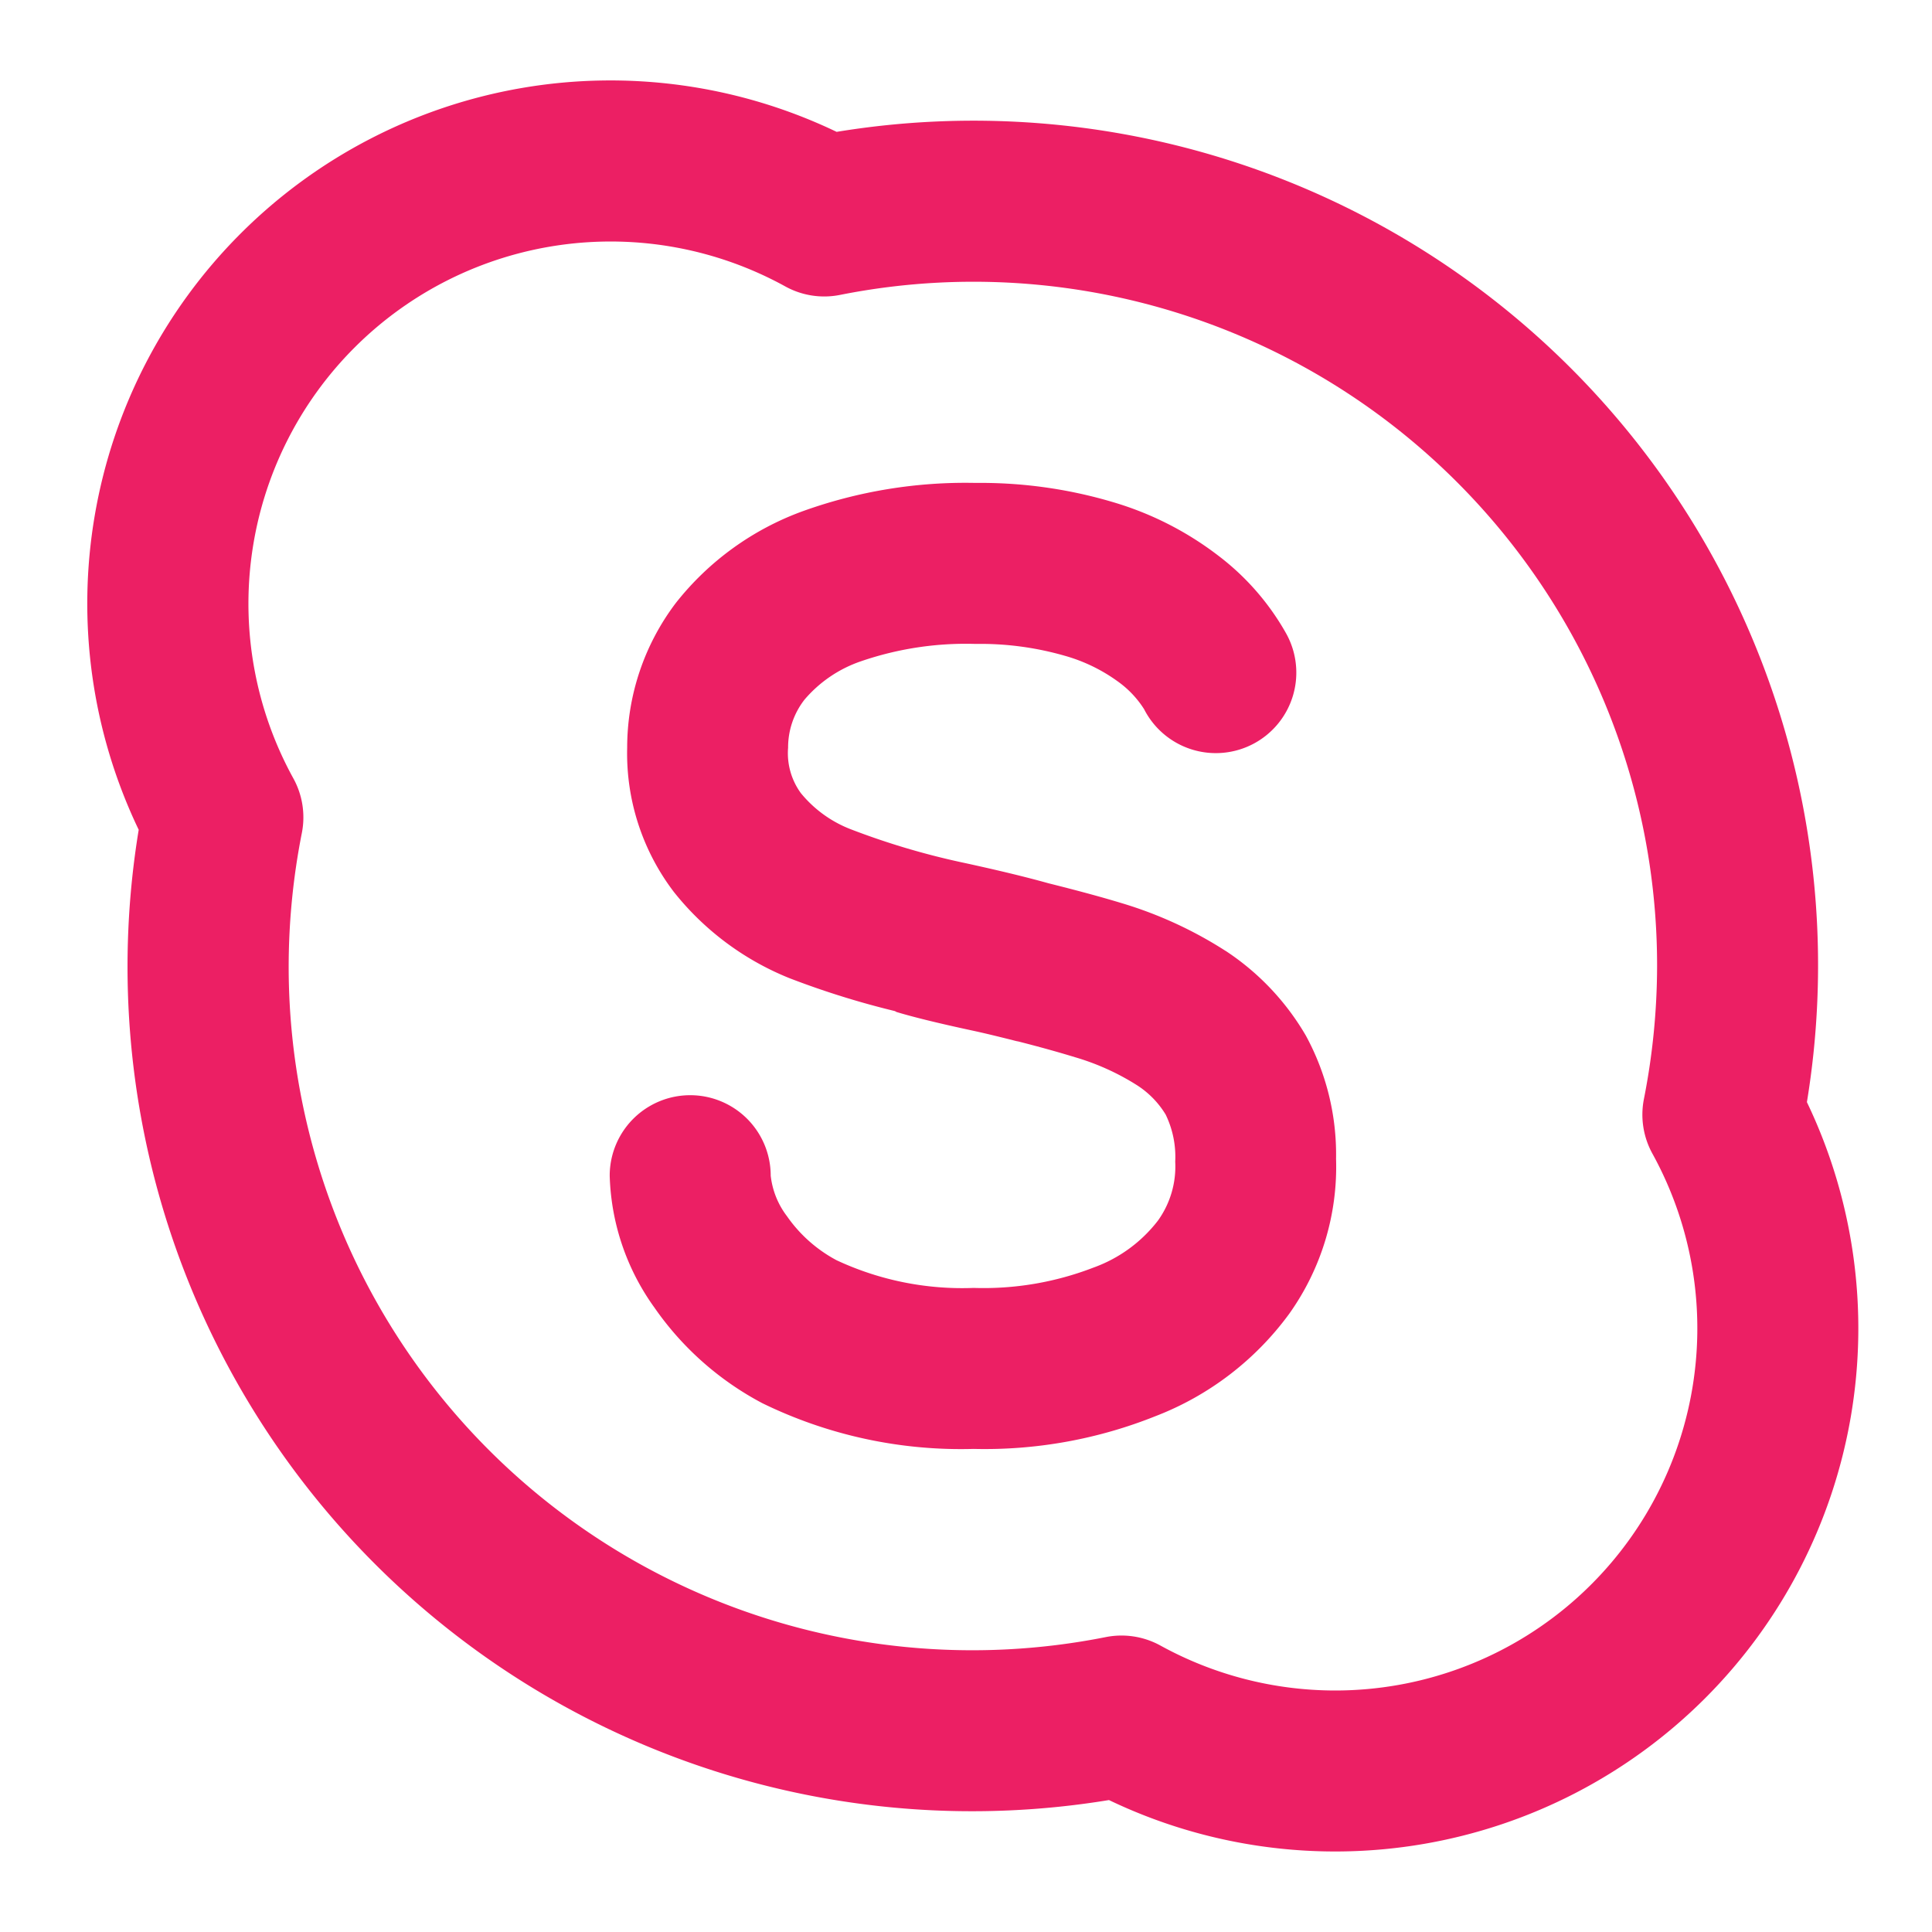 <svg width="24" height="24" xmlns="http://www.w3.org/2000/svg">

 <g>
  <title>background</title>
  <rect fill="none" id="canvas_background" height="402" width="582" y="-1" x="-1"/>
 </g>
 <g>
  <title>Layer 1</title>
  <path fill="#ec1f64" id="svg_1" d="m15.224,11.812a5.076,5.076 0 0 0 -1.291,-0.593c-0.28,-0.085 -0.59,-0.167 -0.91,-0.247c-0.279,-0.078 -0.611,-0.158 -1.022,-0.248a9.315,9.315 0 0 1 -1.436,-0.424a1.496,1.496 0 0 1 -0.616,-0.447a0.843,0.843 0 0 1 -0.159,-0.565a0.967,0.967 0 0 1 0.204,-0.597a1.598,1.598 0 0 1 0.7,-0.476a4.012,4.012 0 0 1 1.424,-0.216a3.787,3.787 0 0 1 1.105,0.146a2.083,2.083 0 0 1 0.664,0.321a1.235,1.235 0 0 1 0.325,0.343a1,1 0 1 0 1.761,-0.947a3.147,3.147 0 0 0 -0.837,-0.958a4.006,4.006 0 0 0 -1.319,-0.669a5.768,5.768 0 0 0 -1.699,-0.236a5.963,5.963 0 0 0 -2.145,0.351a3.552,3.552 0 0 0 -1.578,1.141a2.977,2.977 0 0 0 -0.604,1.797a2.839,2.839 0 0 0 0.58,1.792a3.501,3.501 0 0 0 1.438,1.072a10.582,10.582 0 0 0 1.307,0.408c0.008,0.003 0.014,0.009 0.023,0.012c0.191,0.058 0.498,0.135 0.94,0.23c0.172,0.037 0.335,0.078 0.497,0.118c0.016,0.005 0.039,0.01 0.054,0.014l0.018,0.003c0.248,0.063 0.487,0.129 0.706,0.196a3.023,3.023 0 0 1 0.764,0.344a1.127,1.127 0 0 1 0.362,0.368a1.201,1.201 0 0 1 0.119,0.585a1.152,1.152 0 0 1 -0.214,0.732a1.763,1.763 0 0 1 -0.803,0.585a3.787,3.787 0 0 1 -1.486,0.252a3.689,3.689 0 0 1 -1.704,-0.344a1.756,1.756 0 0 1 -0.616,-0.547a1.016,1.016 0 0 1 -0.202,-0.503a1,1 0 0 0 -2,0a2.94,2.94 0 0 0 0.556,1.639a3.774,3.774 0 0 0 1.342,1.188a5.621,5.621 0 0 0 2.623,0.567a5.708,5.708 0 0 0 2.254,-0.405a3.71,3.71 0 0 0 1.665,-1.272a3.146,3.146 0 0 0 0.583,-1.927a3.089,3.089 0 0 0 -0.375,-1.53a3.165,3.165 0 0 0 -0.997,-1.053zm7.222,1.879a10.491,10.491 0 0 0 -12.053,-12.053a6.499,6.499 0 0 0 -8.67,8.67a10.491,10.491 0 0 0 12.053,12.053a6.499,6.499 0 0 0 8.67,-8.67zm-5.861,7.309a4.506,4.506 0 0 1 -2.169,-0.558a1.004,1.004 0 0 0 -0.677,-0.106a8.492,8.492 0 0 1 -10.153,-8.336a8.583,8.583 0 0 1 0.164,-1.654a1.003,1.003 0 0 0 -0.106,-0.677a4.499,4.499 0 0 1 6.111,-6.111a1,1 0 0 0 0.677,0.106a8.492,8.492 0 0 1 10.153,8.336a8.583,8.583 0 0 1 -0.164,1.654a1.003,1.003 0 0 0 0.106,0.677a4.499,4.499 0 0 1 -3.942,6.669z"/>
 </g>
</svg>
